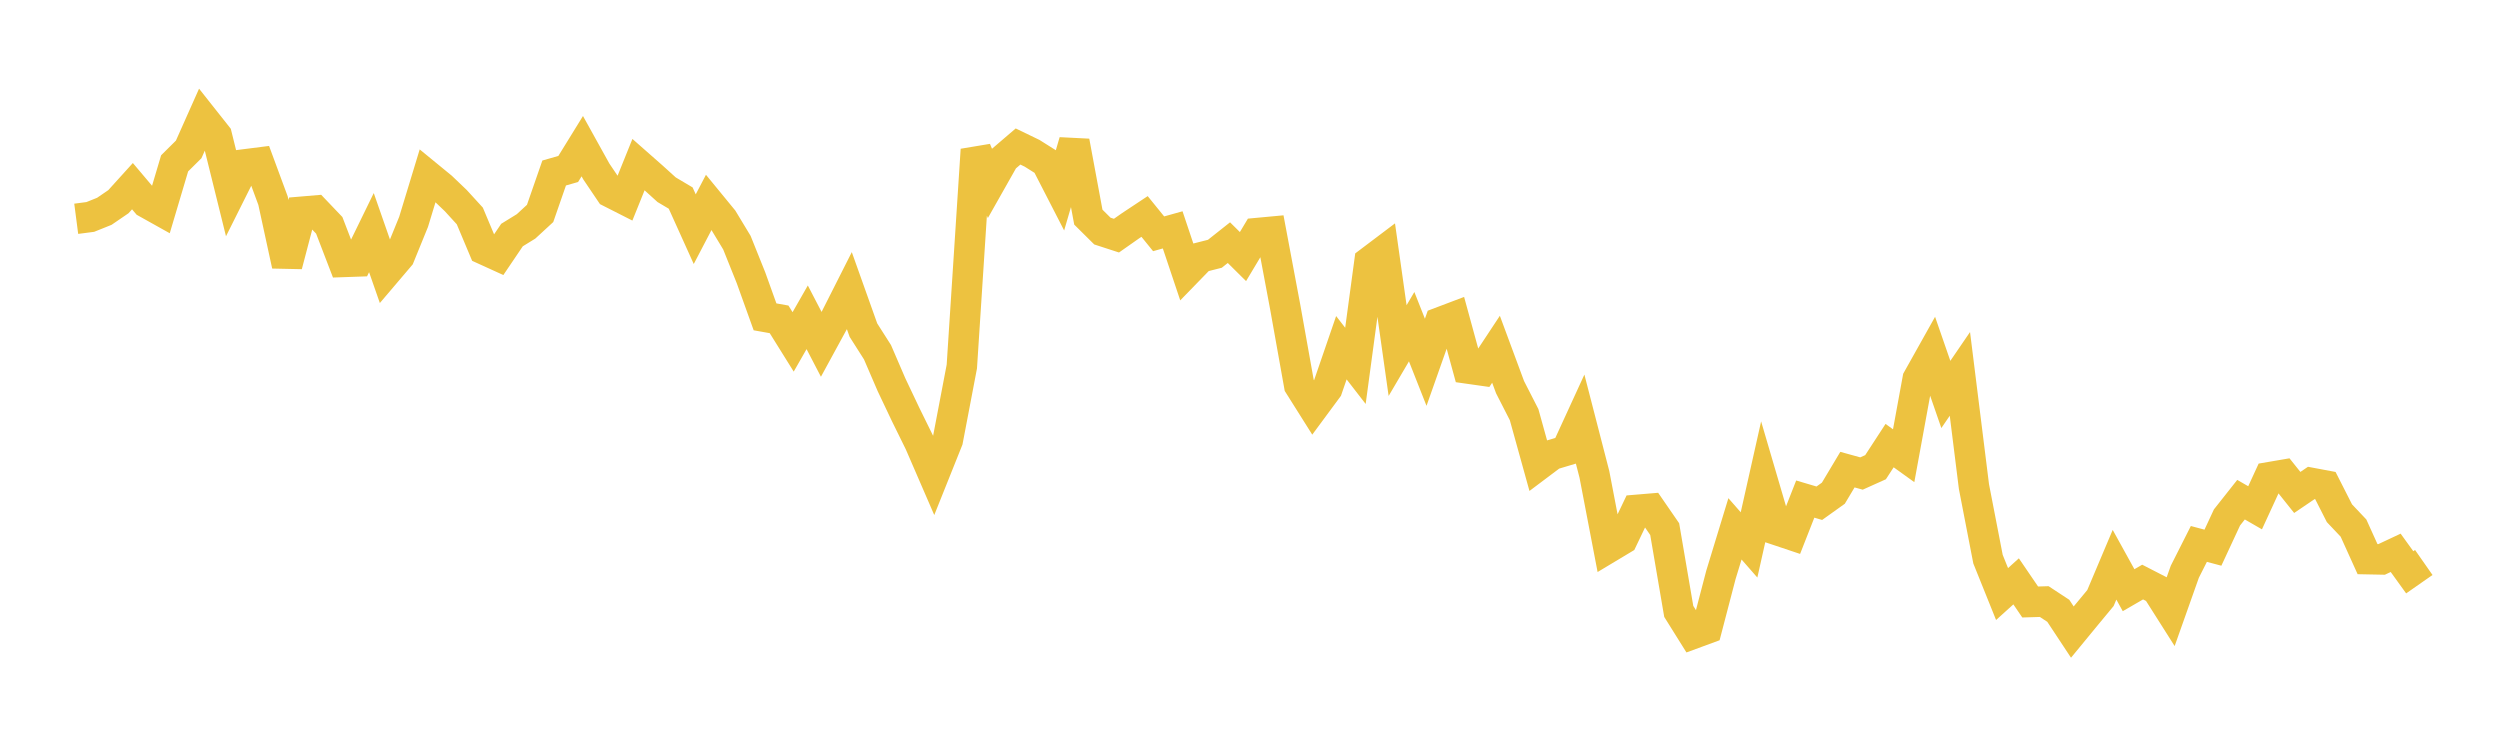 <svg width="164" height="48" xmlns="http://www.w3.org/2000/svg" xmlns:xlink="http://www.w3.org/1999/xlink"><path fill="none" stroke="rgb(237,194,64)" stroke-width="2" d="M5,14.352L5.922,14.232L6.844,13.862L7.766,13.232L8.689,12.213L9.611,13.304L10.533,13.819L11.455,10.716L12.377,9.802L13.299,7.733L14.222,8.899L15.144,12.626L16.066,10.783L16.988,10.666L17.91,13.161L18.832,17.405L19.754,13.894L20.677,13.816L21.599,14.782L22.521,17.182L23.443,17.15L24.365,15.26L25.287,17.901L26.21,16.816L27.132,14.553L28.054,11.522L28.976,12.278L29.898,13.159L30.82,14.167L31.743,16.362L32.665,16.782L33.587,15.419L34.509,14.851L35.431,14.002L36.353,11.349L37.275,11.085L38.198,9.589L39.12,11.251L40.042,12.616L40.964,13.084L41.886,10.798L42.808,11.61L43.731,12.446L44.653,12.993L45.575,15.034L46.497,13.269L47.419,14.393L48.341,15.919L49.263,18.216L50.186,20.785L51.108,20.95L52.03,22.428L52.952,20.815L53.874,22.588L54.796,20.897L55.719,19.071L56.641,21.657L57.563,23.105L58.485,25.243L59.407,27.186L60.329,29.059L61.251,31.187L62.174,28.881L63.096,24.046L64.018,9.822L64.94,12.032L65.862,10.401L66.784,9.611L67.707,10.057L68.629,10.638L69.551,12.432L70.473,9.278L71.395,14.244L72.317,15.158L73.24,15.458L74.162,14.811L75.084,14.2L76.006,15.337L76.928,15.079L77.85,17.831L78.772,16.882L79.695,16.648L80.617,15.918L81.539,16.832L82.461,15.291L83.383,15.205L84.305,20.114L85.228,25.277L86.15,26.741L87.072,25.493L87.994,22.81L88.916,24L89.838,17.17L90.76,16.474L91.683,22.999L92.605,21.43L93.527,23.766L94.449,21.152L95.371,20.803L96.293,24.175L97.216,24.306L98.138,22.911L99.06,25.399L99.982,27.203L100.904,30.526L101.826,29.833L102.749,29.557L103.671,27.548L104.593,31.12L105.515,35.931L106.437,35.378L107.359,33.449L108.281,33.372L109.204,34.711L110.126,40.107L111.048,41.582L111.97,41.243L112.892,37.713L113.814,34.692L114.737,35.746L115.659,31.636L116.581,34.778L117.503,35.087L118.425,32.739L119.347,33.012L120.269,32.353L121.192,30.808L122.114,31.063L123.036,30.648L123.958,29.232L124.88,29.895L125.802,24.862L126.725,23.214L127.647,25.876L128.569,24.527L129.491,31.92L130.413,36.68L131.335,38.97L132.257,38.137L133.18,39.491L134.102,39.463L135.024,40.069L135.946,41.465L136.868,40.344L137.79,39.231L138.713,37.047L139.635,38.717L140.557,38.183L141.479,38.657L142.401,40.111L143.323,37.509L144.246,35.682L145.168,35.928L146.09,33.945L147.012,32.779L147.934,33.311L148.856,31.308L149.778,31.15L150.701,32.305L151.623,31.68L152.545,31.853L153.467,33.668L154.389,34.642L155.311,36.68L156.234,36.698L157.156,36.265L158.078,37.543L159,36.899"></path></svg>
